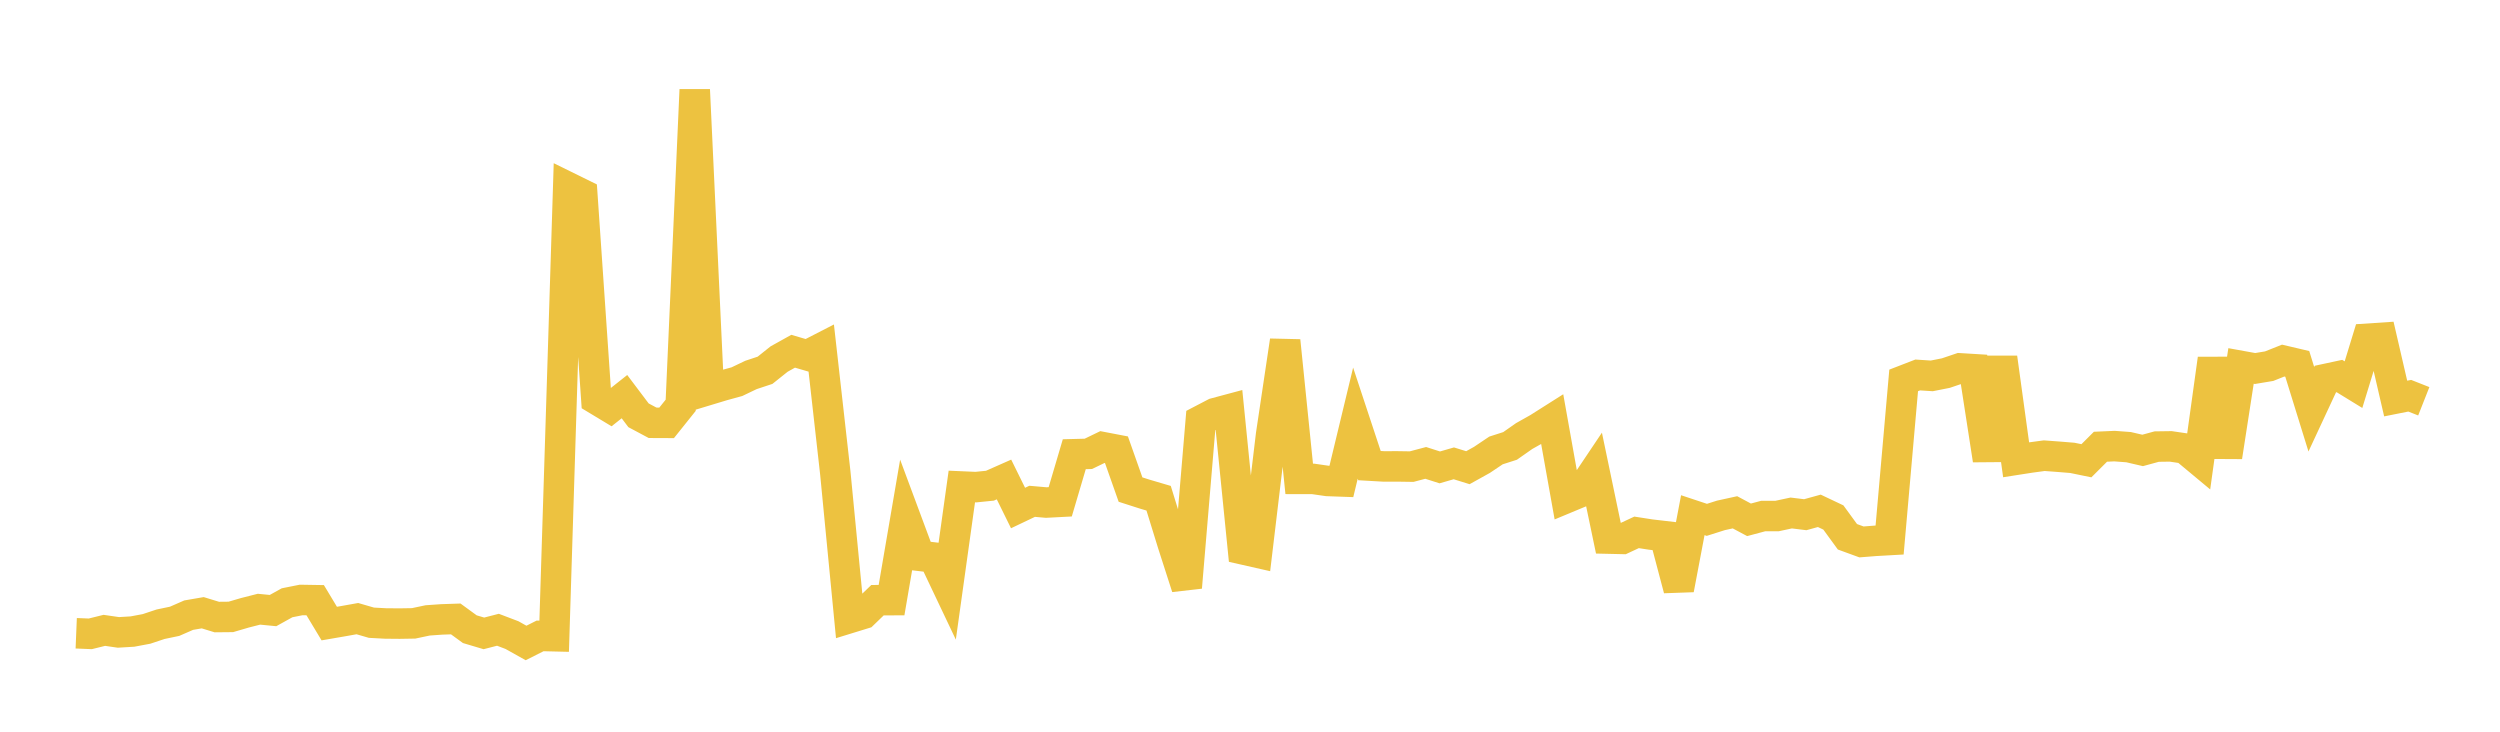 <svg width="164" height="48" xmlns="http://www.w3.org/2000/svg" xmlns:xlink="http://www.w3.org/1999/xlink"><path fill="none" stroke="rgb(237,194,64)" stroke-width="2" d="M5,41.542L5.922,41.58L6.844,41.351L7.766,41.485L8.689,41.43L9.611,41.257L10.533,40.95L11.455,40.757L12.377,40.354L13.299,40.195L14.222,40.478L15.144,40.469L16.066,40.199L16.988,39.964L17.91,40.054L18.832,39.542L19.754,39.358L20.677,39.373L21.599,40.906L22.521,40.747L23.443,40.582L24.365,40.85L25.287,40.9L26.21,40.908L27.132,40.893L28.054,40.698L28.976,40.633L29.898,40.602L30.82,41.275L31.743,41.55L32.665,41.312L33.587,41.663L34.509,42.179L35.431,41.715L36.353,41.737L37.275,12.288L38.198,12.742L39.12,26.194L40.042,26.75L40.964,26.02L41.886,27.243L42.808,27.735L43.731,27.739L44.653,26.587L45.575,5.888L46.497,25.57L47.419,25.291L48.341,25.038L49.263,24.597L50.186,24.291L51.108,23.555L52.03,23.041L52.952,23.311L53.874,22.837L54.796,31.025L55.719,40.548L56.641,40.264L57.563,39.373L58.485,39.369L59.407,33.985L60.329,36.463L61.251,36.572L62.174,38.515L63.096,31.915L64.018,31.955L64.94,31.862L65.862,31.454L66.784,33.326L67.707,32.886L68.629,32.967L69.551,32.919L70.473,29.797L71.395,29.773L72.317,29.327L73.24,29.504L74.162,32.116L75.084,32.412L76.006,32.684L76.928,35.67L77.85,38.534L78.772,27.584L79.695,27.103L80.617,26.856L81.539,36.04L82.461,36.249L83.383,28.525L84.305,22.353L85.228,31.415L86.15,31.417L87.072,31.55L87.994,31.583L88.916,27.756L89.838,30.544L90.76,30.597L91.683,30.596L92.605,30.61L93.527,30.366L94.449,30.661L95.371,30.395L96.293,30.681L97.216,30.168L98.138,29.549L99.06,29.253L99.982,28.607L100.904,28.088L101.826,27.504L102.749,32.673L103.671,32.289L104.593,30.914L105.515,35.332L106.437,35.353L107.359,34.923L108.281,35.066L109.204,35.174L110.126,38.663L111.048,33.796L111.97,34.102L112.892,33.809L113.814,33.607L114.737,34.1L115.659,33.854L116.581,33.85L117.503,33.652L118.425,33.765L119.347,33.51L120.269,33.947L121.192,35.213L122.114,35.55L123.036,35.478L123.958,35.426L124.88,24.955L125.802,24.598L126.725,24.658L127.647,24.475L128.569,24.163L129.491,24.219L130.413,30.177L131.335,23.464L132.257,30.162L133.18,30.018L134.102,29.893L135.024,29.961L135.946,30.036L136.868,30.226L137.79,29.306L138.713,29.265L139.635,29.334L140.557,29.548L141.479,29.296L142.401,29.283L143.323,29.419L144.246,30.187L145.168,23.54L146.09,29.966L147.012,24.007L147.934,24.174L148.856,24.021L149.778,23.654L150.701,23.871L151.623,26.846L152.545,24.866L153.467,24.668L154.389,25.234L155.311,22.22L156.234,22.159L157.156,26.144L158.078,25.96L159,26.324"></path></svg>